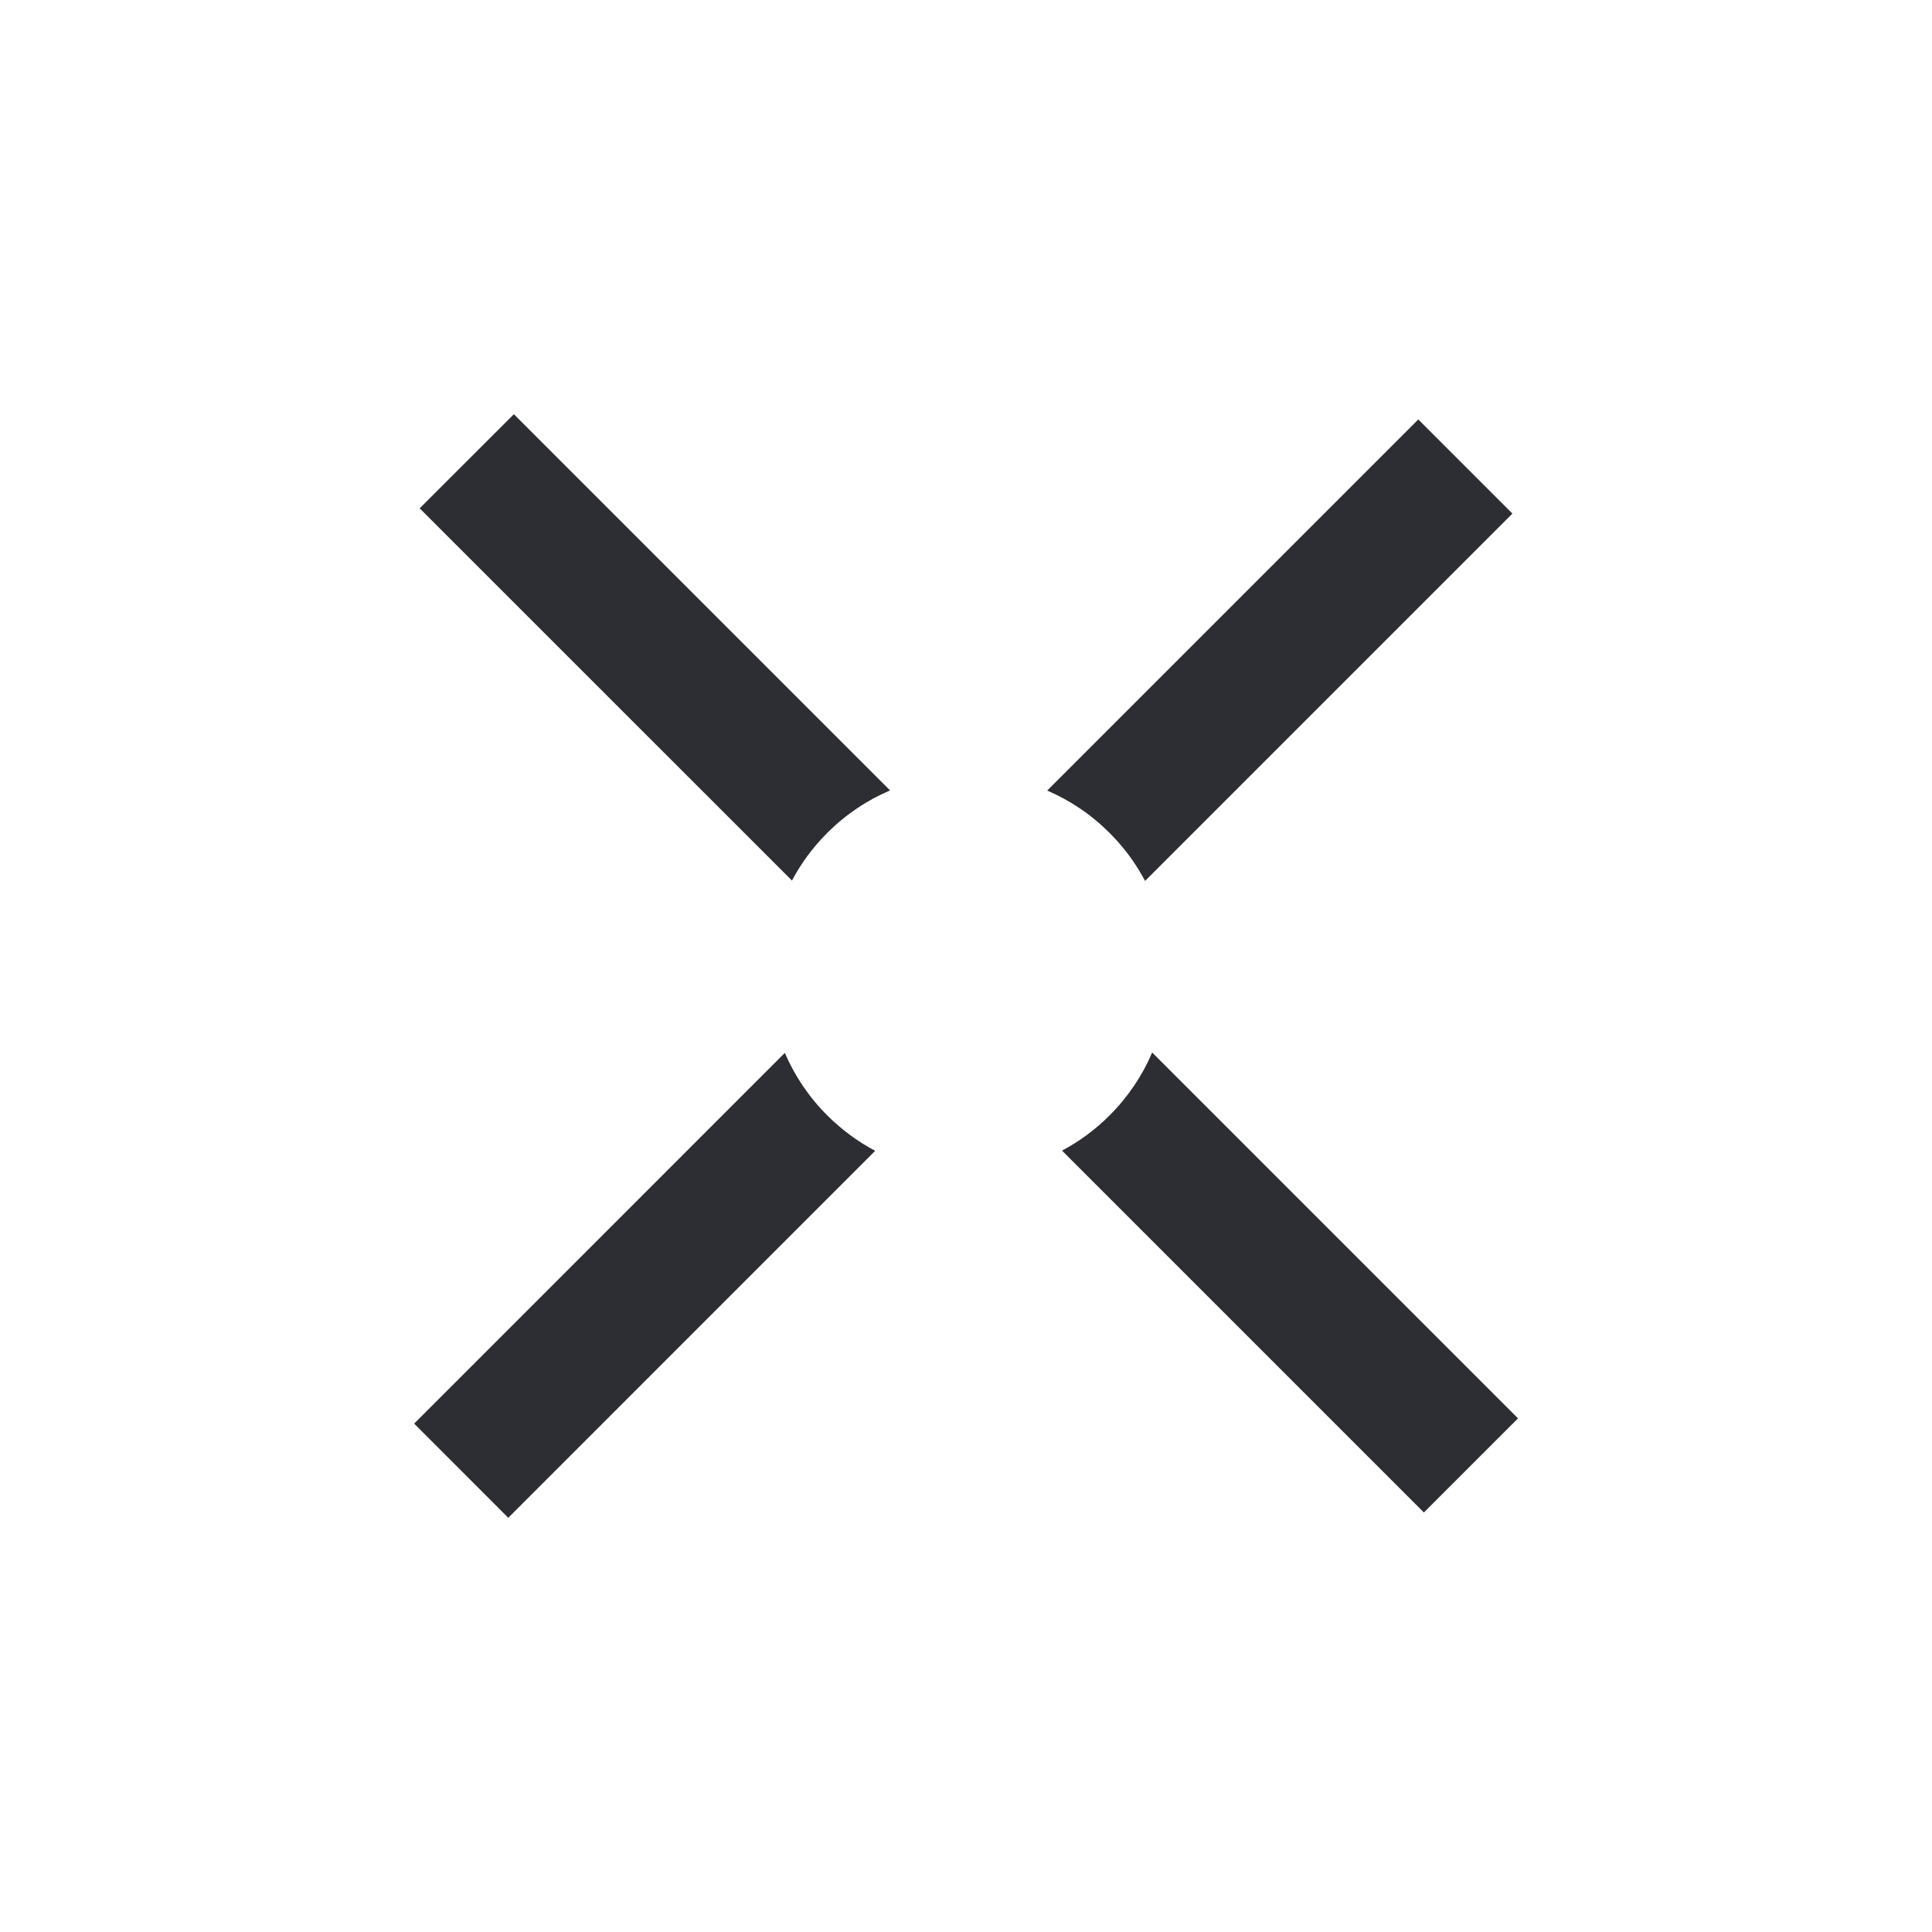 <svg width="36" height="36" viewBox="0 0 36 36" fill="none" xmlns="http://www.w3.org/2000/svg">
<g clip-path="url(#clip0_5269_2156)">
<path fill-rule="evenodd" clip-rule="evenodd" d="M7.82 9.472L9.575 7.718L16.585 14.728C16.16 14.909 15.761 15.173 15.414 15.521C15.145 15.789 14.926 16.089 14.757 16.408L7.82 9.472ZM14.624 19.619L7.717 26.527L9.471 28.282L16.308 21.444C15.987 21.274 15.685 21.054 15.414 20.783C15.069 20.438 14.806 20.042 14.624 19.619ZM19.789 21.44L26.532 28.183L28.286 26.429L21.469 19.612C21.288 20.038 21.023 20.436 20.676 20.783C20.408 21.052 20.108 21.271 19.789 21.44ZM21.337 16.415L28.182 9.57L26.428 7.816L19.513 14.731C19.935 14.912 20.331 15.175 20.676 15.521C20.947 15.791 21.167 16.093 21.337 16.415Z" fill="#2D2E33"/>
</g>
<defs>
<clipPath id="clip0_5269_2156">
<rect width="36" height="36" fill="white"/>
</clipPath>
</defs>
</svg>
